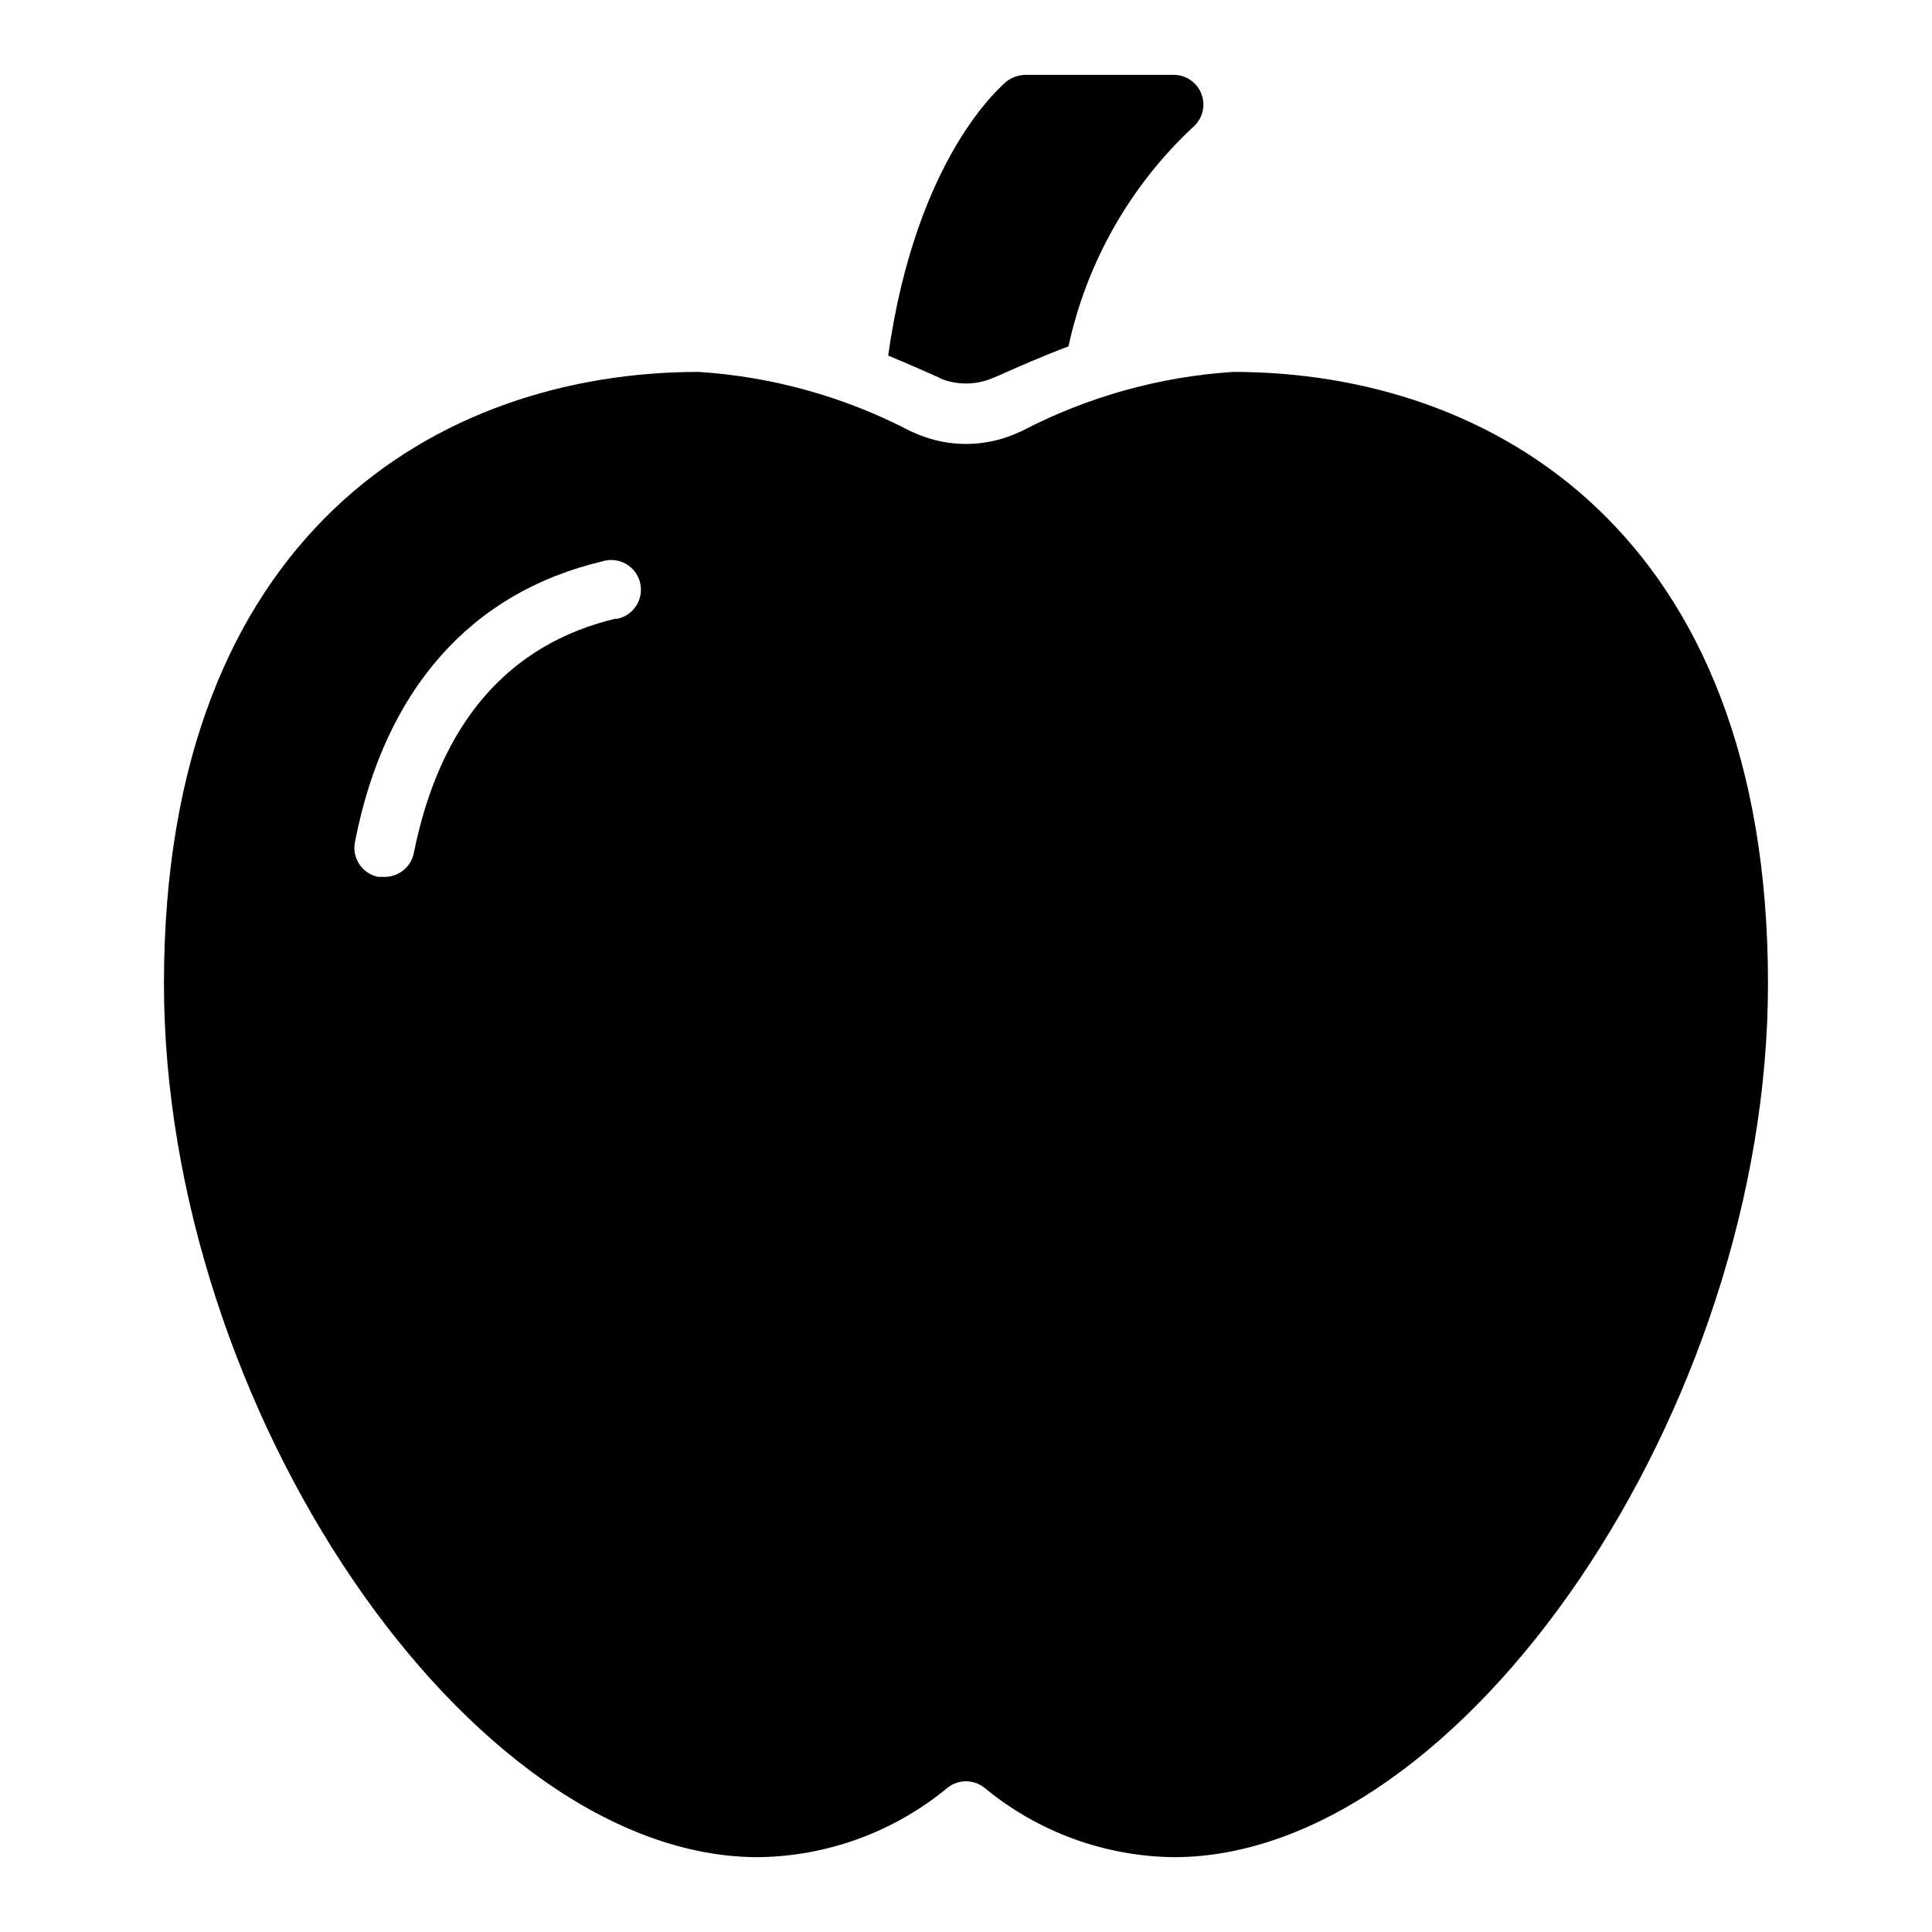 <?xml version="1.0" encoding="UTF-8"?>
<!-- The Best Svg Icon site in the world: iconSvg.co, Visit us! https://iconsvg.co -->
<svg fill="#000000" width="800px" height="800px" version="1.1" viewBox="144 144 512 512" xmlns="http://www.w3.org/2000/svg">
 <g>
  <path d="m393.78 244.53c4.016 1.469 8.422 1.469 12.438 0l2.125-0.867c5.824-2.598 12.121-5.352 18.812-7.871 4.82-22.234 16.297-42.473 32.906-58.02 2.547-2.109 3.504-5.586 2.394-8.699-1.109-3.117-4.047-5.207-7.356-5.234h-39.359c-1.758 0.035-3.465 0.613-4.879 1.656-1.102 0.945-24.008 19.68-31.488 72.738 4.41 1.812 8.66 3.699 12.594 5.434z"/>
  <path d="m470.85 242.56c-19.629 1.262-38.777 6.625-56.207 15.742l-2.047 0.867c-8.07 3.309-17.121 3.309-25.191 0l-2.047-0.867c-17.43-9.117-36.574-14.48-56.207-15.742-68.484 0-141.7 42.586-141.7 162.09 0 112.49 80.926 231.52 157.44 231.52 18.32-0.203 36.02-6.676 50.145-18.344 2.891-2.344 7.027-2.344 9.918 0 14.129 11.668 31.824 18.141 50.145 18.344 76.516 0 157.44-119.02 157.44-231.52 0-119.5-73.211-162.09-141.7-162.09zm-163.5 65.336c-28.652 6.769-46.762 27.711-53.688 62.188v0.004c-0.758 3.723-4.07 6.375-7.871 6.297h-1.574c-2.047-0.418-3.844-1.629-4.996-3.371-1.148-1.742-1.562-3.871-1.145-5.918 7.871-40.461 30.859-66.125 65.496-74.312 2.09-0.672 4.367-0.441 6.277 0.637 1.914 1.078 3.289 2.902 3.797 5.039 0.504 2.137 0.098 4.387-1.129 6.211-1.223 1.82-3.156 3.047-5.324 3.387z"/>
 </g>
</svg>